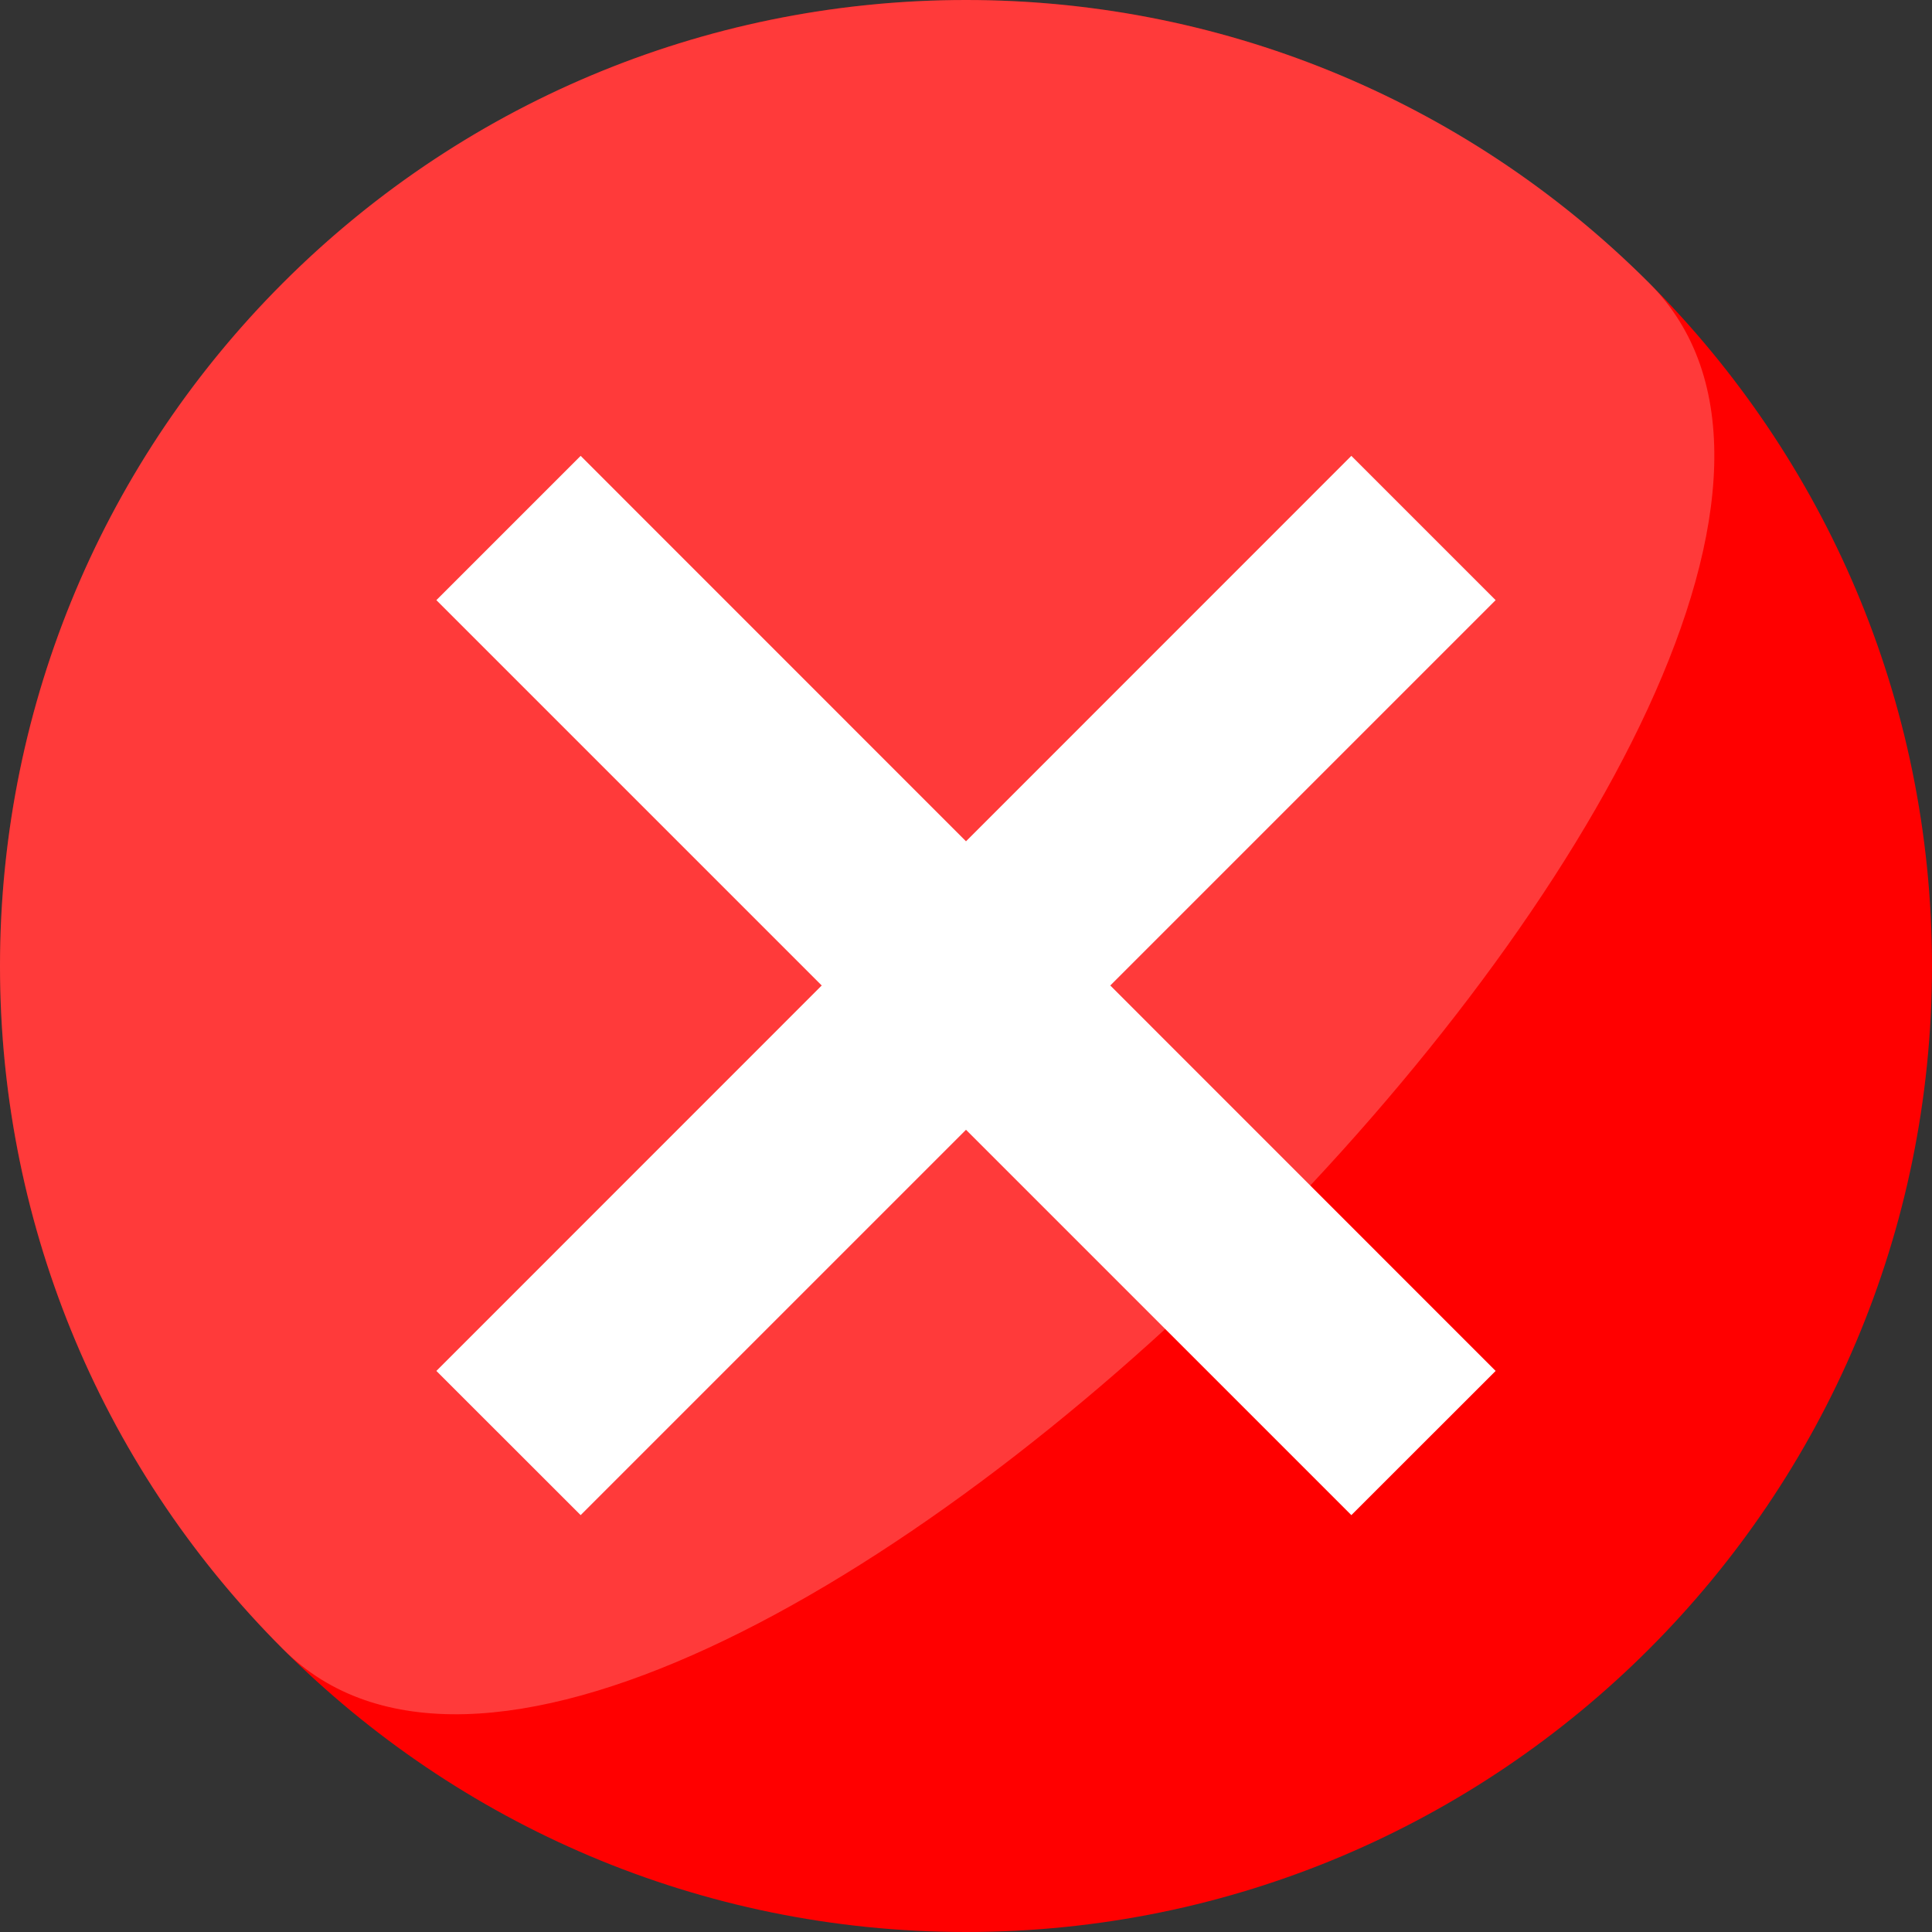 <svg width="22" height="22" viewBox="0 0 22 22" fill="none" xmlns="http://www.w3.org/2000/svg">
<rect x="0" y="0" width="22" height="22" fill="#333333" stroke="none"/>
<g clip-path="url(#clip0_60_1467)">
<path d="M11 22C17.075 22 22 17.075 22 11C22 4.925 17.075 0 11 0C4.925 0 0 4.925 0 11C0 17.075 4.925 22 11 22Z" fill="#FF0000"/>
<path d="M17.031 6.834L15.388 5.191L11 9.58L6.612 5.191L4.969 6.834L9.357 11.222L4.969 15.611L6.612 17.253L11 12.865L15.388 17.253L17.031 15.611L12.643 11.222L17.031 6.834Z" fill="white"/>
<path opacity="0.23" d="M18.779 3.222C23.074 7.518 7.518 23.074 3.222 18.778C-1.074 14.482 -1.074 7.518 3.222 3.222C7.518 -1.074 14.483 -1.074 18.779 3.222Z" fill="white"/>
</g>
<defs>
<clipPath id="clip0_60_1467">
<rect width="22" height="22" fill="white"/>
</clipPath>
</defs>
</svg>
